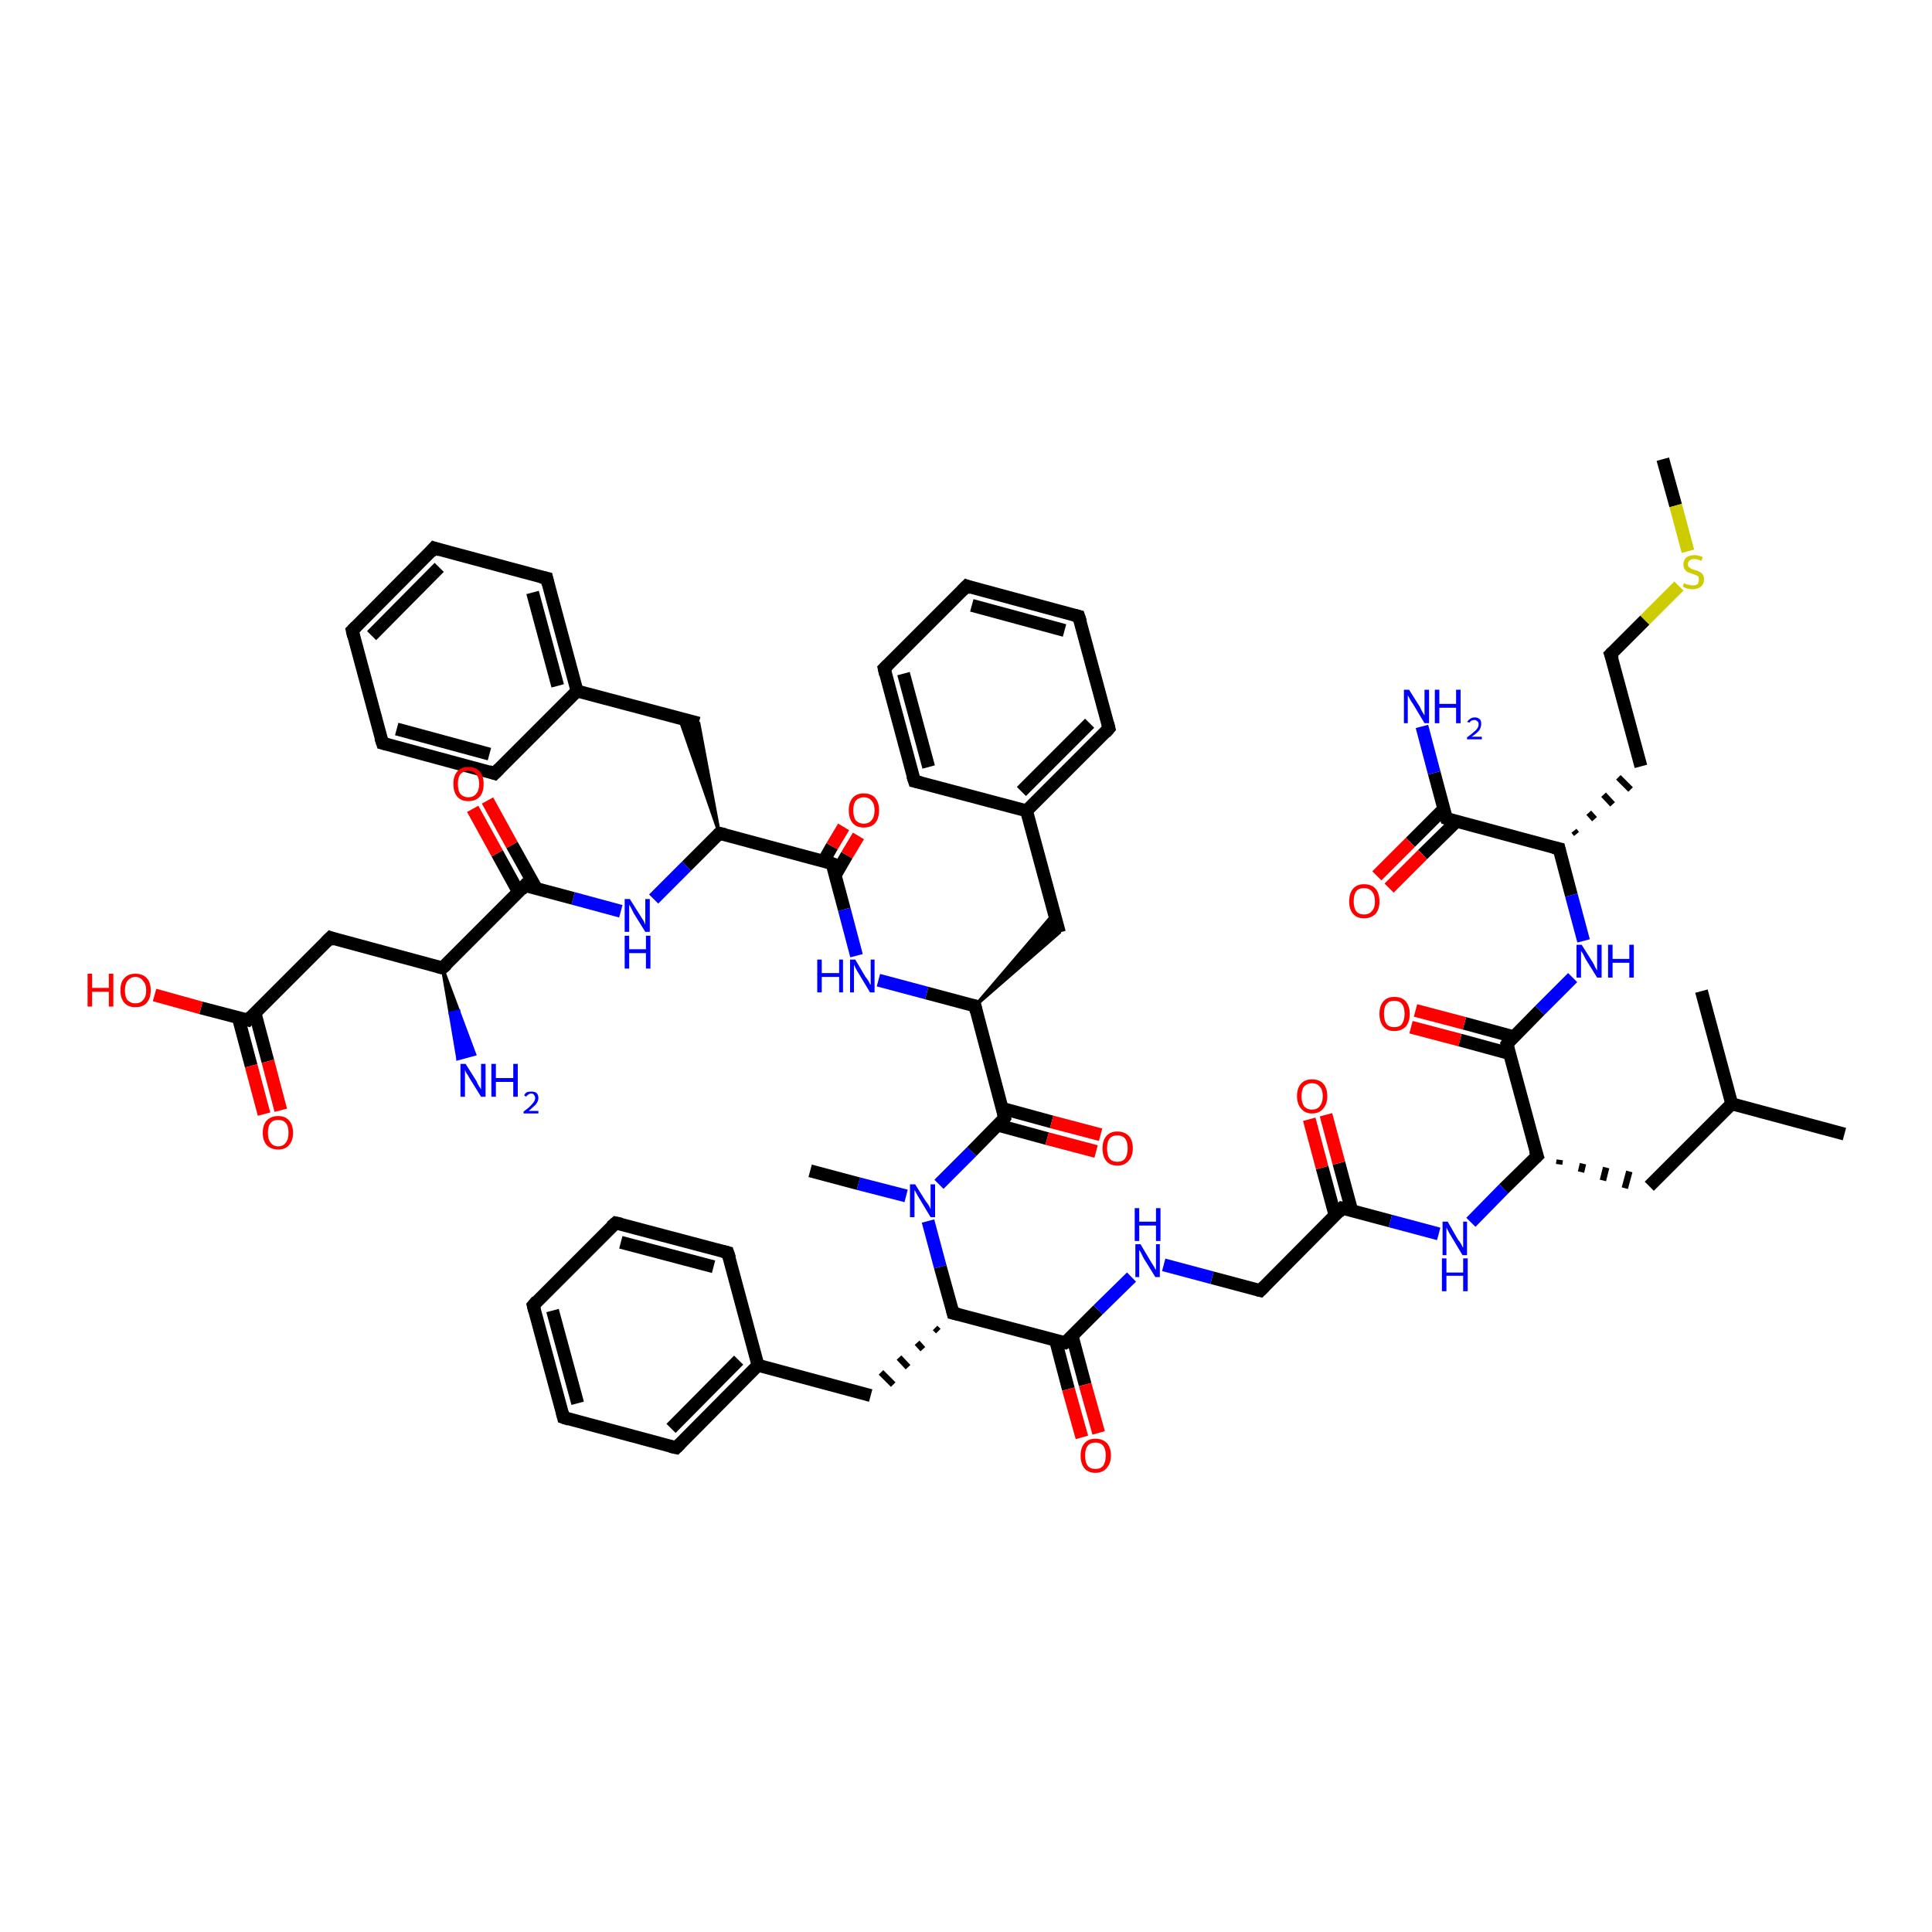 <?xml version='1.0' encoding='iso-8859-1'?>
<svg version='1.1' baseProfile='full'
              xmlns='http://www.w3.org/2000/svg'
                      xmlns:rdkit='http://www.rdkit.org/xml'
                      xmlns:xlink='http://www.w3.org/1999/xlink'
                  xml:space='preserve'
width='300px' height='300px' viewBox='0 0 300 300'>
<!-- END OF HEADER -->
<rect style='opacity:1.0;fill:#FFFFFF;stroke:none' width='300.0' height='300.0' x='0.0' y='0.0'> </rect>
<path class='bond-0 atom-0 atom-1' d='M 258.2,71.3 L 260.2,78.5' style='fill:none;fill-rule:evenodd;stroke:#000000;stroke-width:2.0px;stroke-linecap:butt;stroke-linejoin:miter;stroke-opacity:1' />
<path class='bond-0 atom-0 atom-1' d='M 260.2,78.5 L 262.1,85.6' style='fill:none;fill-rule:evenodd;stroke:#CCCC00;stroke-width:2.0px;stroke-linecap:butt;stroke-linejoin:miter;stroke-opacity:1' />
<path class='bond-1 atom-1 atom-2' d='M 260.7,91.0 L 255.4,96.3' style='fill:none;fill-rule:evenodd;stroke:#CCCC00;stroke-width:2.0px;stroke-linecap:butt;stroke-linejoin:miter;stroke-opacity:1' />
<path class='bond-1 atom-1 atom-2' d='M 255.4,96.3 L 250.1,101.6' style='fill:none;fill-rule:evenodd;stroke:#000000;stroke-width:2.0px;stroke-linecap:butt;stroke-linejoin:miter;stroke-opacity:1' />
<path class='bond-2 atom-2 atom-3' d='M 250.1,101.6 L 254.8,119.0' style='fill:none;fill-rule:evenodd;stroke:#000000;stroke-width:2.0px;stroke-linecap:butt;stroke-linejoin:miter;stroke-opacity:1' />
<path class='bond-3 atom-4 atom-3' d='M 244.8,129.5 L 244.4,129.0' style='fill:none;fill-rule:evenodd;stroke:#000000;stroke-width:1.0px;stroke-linecap:butt;stroke-linejoin:miter;stroke-opacity:1' />
<path class='bond-3 atom-4 atom-3' d='M 247.6,127.2 L 246.7,126.2' style='fill:none;fill-rule:evenodd;stroke:#000000;stroke-width:1.0px;stroke-linecap:butt;stroke-linejoin:miter;stroke-opacity:1' />
<path class='bond-3 atom-4 atom-3' d='M 250.4,124.9 L 249.0,123.4' style='fill:none;fill-rule:evenodd;stroke:#000000;stroke-width:1.0px;stroke-linecap:butt;stroke-linejoin:miter;stroke-opacity:1' />
<path class='bond-3 atom-4 atom-3' d='M 253.2,122.6 L 251.3,120.7' style='fill:none;fill-rule:evenodd;stroke:#000000;stroke-width:1.0px;stroke-linecap:butt;stroke-linejoin:miter;stroke-opacity:1' />
<path class='bond-4 atom-4 atom-5' d='M 242.1,131.8 L 244.0,139.0' style='fill:none;fill-rule:evenodd;stroke:#000000;stroke-width:2.0px;stroke-linecap:butt;stroke-linejoin:miter;stroke-opacity:1' />
<path class='bond-4 atom-4 atom-5' d='M 244.0,139.0 L 245.9,146.1' style='fill:none;fill-rule:evenodd;stroke:#0000FF;stroke-width:2.0px;stroke-linecap:butt;stroke-linejoin:miter;stroke-opacity:1' />
<path class='bond-5 atom-5 atom-6' d='M 244.2,151.8 L 239.1,156.9' style='fill:none;fill-rule:evenodd;stroke:#0000FF;stroke-width:2.0px;stroke-linecap:butt;stroke-linejoin:miter;stroke-opacity:1' />
<path class='bond-5 atom-5 atom-6' d='M 239.1,156.9 L 234.0,162.1' style='fill:none;fill-rule:evenodd;stroke:#000000;stroke-width:2.0px;stroke-linecap:butt;stroke-linejoin:miter;stroke-opacity:1' />
<path class='bond-6 atom-6 atom-7' d='M 235.1,161.0 L 227.4,158.9' style='fill:none;fill-rule:evenodd;stroke:#000000;stroke-width:2.0px;stroke-linecap:butt;stroke-linejoin:miter;stroke-opacity:1' />
<path class='bond-6 atom-6 atom-7' d='M 227.4,158.9 L 219.8,156.9' style='fill:none;fill-rule:evenodd;stroke:#FF0000;stroke-width:2.0px;stroke-linecap:butt;stroke-linejoin:miter;stroke-opacity:1' />
<path class='bond-6 atom-6 atom-7' d='M 234.4,163.6 L 226.7,161.5' style='fill:none;fill-rule:evenodd;stroke:#000000;stroke-width:2.0px;stroke-linecap:butt;stroke-linejoin:miter;stroke-opacity:1' />
<path class='bond-6 atom-6 atom-7' d='M 226.7,161.5 L 219.1,159.5' style='fill:none;fill-rule:evenodd;stroke:#FF0000;stroke-width:2.0px;stroke-linecap:butt;stroke-linejoin:miter;stroke-opacity:1' />
<path class='bond-7 atom-6 atom-8' d='M 234.0,162.1 L 238.7,179.5' style='fill:none;fill-rule:evenodd;stroke:#000000;stroke-width:2.0px;stroke-linecap:butt;stroke-linejoin:miter;stroke-opacity:1' />
<path class='bond-8 atom-8 atom-9' d='M 242.1,180.8 L 242.2,180.1' style='fill:none;fill-rule:evenodd;stroke:#000000;stroke-width:1.0px;stroke-linecap:butt;stroke-linejoin:miter;stroke-opacity:1' />
<path class='bond-8 atom-8 atom-9' d='M 245.5,182.0 L 245.8,180.7' style='fill:none;fill-rule:evenodd;stroke:#000000;stroke-width:1.0px;stroke-linecap:butt;stroke-linejoin:miter;stroke-opacity:1' />
<path class='bond-8 atom-8 atom-9' d='M 248.9,183.3 L 249.4,181.3' style='fill:none;fill-rule:evenodd;stroke:#000000;stroke-width:1.0px;stroke-linecap:butt;stroke-linejoin:miter;stroke-opacity:1' />
<path class='bond-8 atom-8 atom-9' d='M 252.3,184.5 L 253.0,181.9' style='fill:none;fill-rule:evenodd;stroke:#000000;stroke-width:1.0px;stroke-linecap:butt;stroke-linejoin:miter;stroke-opacity:1' />
<path class='bond-9 atom-9 atom-10' d='M 256.1,184.2 L 268.9,171.4' style='fill:none;fill-rule:evenodd;stroke:#000000;stroke-width:2.0px;stroke-linecap:butt;stroke-linejoin:miter;stroke-opacity:1' />
<path class='bond-10 atom-10 atom-11' d='M 268.9,171.4 L 286.4,176.1' style='fill:none;fill-rule:evenodd;stroke:#000000;stroke-width:2.0px;stroke-linecap:butt;stroke-linejoin:miter;stroke-opacity:1' />
<path class='bond-11 atom-10 atom-12' d='M 268.9,171.4 L 264.2,153.9' style='fill:none;fill-rule:evenodd;stroke:#000000;stroke-width:2.0px;stroke-linecap:butt;stroke-linejoin:miter;stroke-opacity:1' />
<path class='bond-12 atom-8 atom-13' d='M 238.7,179.5 L 233.5,184.6' style='fill:none;fill-rule:evenodd;stroke:#000000;stroke-width:2.0px;stroke-linecap:butt;stroke-linejoin:miter;stroke-opacity:1' />
<path class='bond-12 atom-8 atom-13' d='M 233.5,184.6 L 228.4,189.8' style='fill:none;fill-rule:evenodd;stroke:#0000FF;stroke-width:2.0px;stroke-linecap:butt;stroke-linejoin:miter;stroke-opacity:1' />
<path class='bond-13 atom-13 atom-14' d='M 223.4,191.6 L 215.9,189.6' style='fill:none;fill-rule:evenodd;stroke:#0000FF;stroke-width:2.0px;stroke-linecap:butt;stroke-linejoin:miter;stroke-opacity:1' />
<path class='bond-13 atom-13 atom-14' d='M 215.9,189.6 L 208.4,187.6' style='fill:none;fill-rule:evenodd;stroke:#000000;stroke-width:2.0px;stroke-linecap:butt;stroke-linejoin:miter;stroke-opacity:1' />
<path class='bond-14 atom-14 atom-15' d='M 209.9,188.0 L 207.9,180.6' style='fill:none;fill-rule:evenodd;stroke:#000000;stroke-width:2.0px;stroke-linecap:butt;stroke-linejoin:miter;stroke-opacity:1' />
<path class='bond-14 atom-14 atom-15' d='M 207.9,180.6 L 205.9,173.1' style='fill:none;fill-rule:evenodd;stroke:#FF0000;stroke-width:2.0px;stroke-linecap:butt;stroke-linejoin:miter;stroke-opacity:1' />
<path class='bond-14 atom-14 atom-15' d='M 207.3,188.7 L 205.3,181.3' style='fill:none;fill-rule:evenodd;stroke:#000000;stroke-width:2.0px;stroke-linecap:butt;stroke-linejoin:miter;stroke-opacity:1' />
<path class='bond-14 atom-14 atom-15' d='M 205.3,181.3 L 203.3,173.8' style='fill:none;fill-rule:evenodd;stroke:#FF0000;stroke-width:2.0px;stroke-linecap:butt;stroke-linejoin:miter;stroke-opacity:1' />
<path class='bond-15 atom-14 atom-16' d='M 208.4,187.6 L 195.7,200.4' style='fill:none;fill-rule:evenodd;stroke:#000000;stroke-width:2.0px;stroke-linecap:butt;stroke-linejoin:miter;stroke-opacity:1' />
<path class='bond-16 atom-16 atom-17' d='M 195.7,200.4 L 188.2,198.4' style='fill:none;fill-rule:evenodd;stroke:#000000;stroke-width:2.0px;stroke-linecap:butt;stroke-linejoin:miter;stroke-opacity:1' />
<path class='bond-16 atom-16 atom-17' d='M 188.2,198.4 L 180.7,196.4' style='fill:none;fill-rule:evenodd;stroke:#0000FF;stroke-width:2.0px;stroke-linecap:butt;stroke-linejoin:miter;stroke-opacity:1' />
<path class='bond-17 atom-17 atom-18' d='M 175.7,198.3 L 170.5,203.4' style='fill:none;fill-rule:evenodd;stroke:#0000FF;stroke-width:2.0px;stroke-linecap:butt;stroke-linejoin:miter;stroke-opacity:1' />
<path class='bond-17 atom-17 atom-18' d='M 170.5,203.4 L 165.4,208.5' style='fill:none;fill-rule:evenodd;stroke:#000000;stroke-width:2.0px;stroke-linecap:butt;stroke-linejoin:miter;stroke-opacity:1' />
<path class='bond-18 atom-18 atom-19' d='M 163.9,208.1 L 165.9,215.7' style='fill:none;fill-rule:evenodd;stroke:#000000;stroke-width:2.0px;stroke-linecap:butt;stroke-linejoin:miter;stroke-opacity:1' />
<path class='bond-18 atom-18 atom-19' d='M 165.9,215.7 L 168.0,223.2' style='fill:none;fill-rule:evenodd;stroke:#FF0000;stroke-width:2.0px;stroke-linecap:butt;stroke-linejoin:miter;stroke-opacity:1' />
<path class='bond-18 atom-18 atom-19' d='M 166.5,207.5 L 168.5,215.0' style='fill:none;fill-rule:evenodd;stroke:#000000;stroke-width:2.0px;stroke-linecap:butt;stroke-linejoin:miter;stroke-opacity:1' />
<path class='bond-18 atom-18 atom-19' d='M 168.5,215.0 L 170.6,222.5' style='fill:none;fill-rule:evenodd;stroke:#FF0000;stroke-width:2.0px;stroke-linecap:butt;stroke-linejoin:miter;stroke-opacity:1' />
<path class='bond-19 atom-18 atom-20' d='M 165.4,208.5 L 148.0,203.9' style='fill:none;fill-rule:evenodd;stroke:#000000;stroke-width:2.0px;stroke-linecap:butt;stroke-linejoin:miter;stroke-opacity:1' />
<path class='bond-20 atom-20 atom-21' d='M 145.2,206.2 L 145.7,206.7' style='fill:none;fill-rule:evenodd;stroke:#000000;stroke-width:1.0px;stroke-linecap:butt;stroke-linejoin:miter;stroke-opacity:1' />
<path class='bond-20 atom-20 atom-21' d='M 142.4,208.5 L 143.3,209.5' style='fill:none;fill-rule:evenodd;stroke:#000000;stroke-width:1.0px;stroke-linecap:butt;stroke-linejoin:miter;stroke-opacity:1' />
<path class='bond-20 atom-20 atom-21' d='M 139.6,210.8 L 141.0,212.3' style='fill:none;fill-rule:evenodd;stroke:#000000;stroke-width:1.0px;stroke-linecap:butt;stroke-linejoin:miter;stroke-opacity:1' />
<path class='bond-20 atom-20 atom-21' d='M 136.8,213.1 L 138.7,215.0' style='fill:none;fill-rule:evenodd;stroke:#000000;stroke-width:1.0px;stroke-linecap:butt;stroke-linejoin:miter;stroke-opacity:1' />
<path class='bond-21 atom-21 atom-22' d='M 135.2,216.7 L 117.7,212.0' style='fill:none;fill-rule:evenodd;stroke:#000000;stroke-width:2.0px;stroke-linecap:butt;stroke-linejoin:miter;stroke-opacity:1' />
<path class='bond-22 atom-22 atom-23' d='M 117.7,212.0 L 105.0,224.8' style='fill:none;fill-rule:evenodd;stroke:#000000;stroke-width:2.0px;stroke-linecap:butt;stroke-linejoin:miter;stroke-opacity:1' />
<path class='bond-22 atom-22 atom-23' d='M 114.7,211.2 L 104.2,221.8' style='fill:none;fill-rule:evenodd;stroke:#000000;stroke-width:2.0px;stroke-linecap:butt;stroke-linejoin:miter;stroke-opacity:1' />
<path class='bond-23 atom-23 atom-24' d='M 105.0,224.8 L 87.5,220.1' style='fill:none;fill-rule:evenodd;stroke:#000000;stroke-width:2.0px;stroke-linecap:butt;stroke-linejoin:miter;stroke-opacity:1' />
<path class='bond-24 atom-24 atom-25' d='M 87.5,220.1 L 82.8,202.7' style='fill:none;fill-rule:evenodd;stroke:#000000;stroke-width:2.0px;stroke-linecap:butt;stroke-linejoin:miter;stroke-opacity:1' />
<path class='bond-24 atom-24 atom-25' d='M 89.7,217.9 L 85.8,203.5' style='fill:none;fill-rule:evenodd;stroke:#000000;stroke-width:2.0px;stroke-linecap:butt;stroke-linejoin:miter;stroke-opacity:1' />
<path class='bond-25 atom-25 atom-26' d='M 82.8,202.7 L 95.6,189.9' style='fill:none;fill-rule:evenodd;stroke:#000000;stroke-width:2.0px;stroke-linecap:butt;stroke-linejoin:miter;stroke-opacity:1' />
<path class='bond-26 atom-26 atom-27' d='M 95.6,189.9 L 113.0,194.5' style='fill:none;fill-rule:evenodd;stroke:#000000;stroke-width:2.0px;stroke-linecap:butt;stroke-linejoin:miter;stroke-opacity:1' />
<path class='bond-26 atom-26 atom-27' d='M 96.4,192.9 L 110.8,196.7' style='fill:none;fill-rule:evenodd;stroke:#000000;stroke-width:2.0px;stroke-linecap:butt;stroke-linejoin:miter;stroke-opacity:1' />
<path class='bond-27 atom-20 atom-28' d='M 148.0,203.9 L 146.0,196.7' style='fill:none;fill-rule:evenodd;stroke:#000000;stroke-width:2.0px;stroke-linecap:butt;stroke-linejoin:miter;stroke-opacity:1' />
<path class='bond-27 atom-20 atom-28' d='M 146.0,196.7 L 144.1,189.6' style='fill:none;fill-rule:evenodd;stroke:#0000FF;stroke-width:2.0px;stroke-linecap:butt;stroke-linejoin:miter;stroke-opacity:1' />
<path class='bond-28 atom-28 atom-29' d='M 140.7,185.7 L 133.3,183.8' style='fill:none;fill-rule:evenodd;stroke:#0000FF;stroke-width:2.0px;stroke-linecap:butt;stroke-linejoin:miter;stroke-opacity:1' />
<path class='bond-28 atom-28 atom-29' d='M 133.3,183.8 L 125.8,181.8' style='fill:none;fill-rule:evenodd;stroke:#000000;stroke-width:2.0px;stroke-linecap:butt;stroke-linejoin:miter;stroke-opacity:1' />
<path class='bond-29 atom-28 atom-30' d='M 145.8,183.9 L 150.9,178.8' style='fill:none;fill-rule:evenodd;stroke:#0000FF;stroke-width:2.0px;stroke-linecap:butt;stroke-linejoin:miter;stroke-opacity:1' />
<path class='bond-29 atom-28 atom-30' d='M 150.9,178.8 L 156.0,173.6' style='fill:none;fill-rule:evenodd;stroke:#000000;stroke-width:2.0px;stroke-linecap:butt;stroke-linejoin:miter;stroke-opacity:1' />
<path class='bond-30 atom-30 atom-31' d='M 154.9,174.7 L 162.6,176.8' style='fill:none;fill-rule:evenodd;stroke:#000000;stroke-width:2.0px;stroke-linecap:butt;stroke-linejoin:miter;stroke-opacity:1' />
<path class='bond-30 atom-30 atom-31' d='M 162.6,176.8 L 170.2,178.8' style='fill:none;fill-rule:evenodd;stroke:#FF0000;stroke-width:2.0px;stroke-linecap:butt;stroke-linejoin:miter;stroke-opacity:1' />
<path class='bond-30 atom-30 atom-31' d='M 155.6,172.1 L 163.3,174.2' style='fill:none;fill-rule:evenodd;stroke:#000000;stroke-width:2.0px;stroke-linecap:butt;stroke-linejoin:miter;stroke-opacity:1' />
<path class='bond-30 atom-30 atom-31' d='M 163.3,174.2 L 170.9,176.2' style='fill:none;fill-rule:evenodd;stroke:#FF0000;stroke-width:2.0px;stroke-linecap:butt;stroke-linejoin:miter;stroke-opacity:1' />
<path class='bond-31 atom-30 atom-32' d='M 156.0,173.6 L 151.4,156.2' style='fill:none;fill-rule:evenodd;stroke:#000000;stroke-width:2.0px;stroke-linecap:butt;stroke-linejoin:miter;stroke-opacity:1' />
<path class='bond-32 atom-32 atom-33' d='M 151.4,156.2 L 163.7,141.8 L 164.5,144.8 Z' style='fill:#000000;fill-rule:evenodd;fill-opacity:1;stroke:#000000;stroke-width:0.5px;stroke-linecap:butt;stroke-linejoin:miter;stroke-opacity:1;' />
<path class='bond-33 atom-33 atom-34' d='M 164.5,144.8 L 159.4,125.9' style='fill:none;fill-rule:evenodd;stroke:#000000;stroke-width:2.0px;stroke-linecap:butt;stroke-linejoin:miter;stroke-opacity:1' />
<path class='bond-34 atom-34 atom-35' d='M 159.4,125.9 L 172.2,113.1' style='fill:none;fill-rule:evenodd;stroke:#000000;stroke-width:2.0px;stroke-linecap:butt;stroke-linejoin:miter;stroke-opacity:1' />
<path class='bond-34 atom-34 atom-35' d='M 158.6,122.9 L 169.2,112.3' style='fill:none;fill-rule:evenodd;stroke:#000000;stroke-width:2.0px;stroke-linecap:butt;stroke-linejoin:miter;stroke-opacity:1' />
<path class='bond-35 atom-35 atom-36' d='M 172.2,113.1 L 167.5,95.7' style='fill:none;fill-rule:evenodd;stroke:#000000;stroke-width:2.0px;stroke-linecap:butt;stroke-linejoin:miter;stroke-opacity:1' />
<path class='bond-36 atom-36 atom-37' d='M 167.5,95.7 L 150.1,91.0' style='fill:none;fill-rule:evenodd;stroke:#000000;stroke-width:2.0px;stroke-linecap:butt;stroke-linejoin:miter;stroke-opacity:1' />
<path class='bond-36 atom-36 atom-37' d='M 165.3,97.9 L 150.9,94.0' style='fill:none;fill-rule:evenodd;stroke:#000000;stroke-width:2.0px;stroke-linecap:butt;stroke-linejoin:miter;stroke-opacity:1' />
<path class='bond-37 atom-37 atom-38' d='M 150.1,91.0 L 137.3,103.8' style='fill:none;fill-rule:evenodd;stroke:#000000;stroke-width:2.0px;stroke-linecap:butt;stroke-linejoin:miter;stroke-opacity:1' />
<path class='bond-38 atom-38 atom-39' d='M 137.3,103.8 L 142.0,121.3' style='fill:none;fill-rule:evenodd;stroke:#000000;stroke-width:2.0px;stroke-linecap:butt;stroke-linejoin:miter;stroke-opacity:1' />
<path class='bond-38 atom-38 atom-39' d='M 140.3,104.6 L 144.2,119.1' style='fill:none;fill-rule:evenodd;stroke:#000000;stroke-width:2.0px;stroke-linecap:butt;stroke-linejoin:miter;stroke-opacity:1' />
<path class='bond-39 atom-32 atom-40' d='M 151.4,156.2 L 143.9,154.2' style='fill:none;fill-rule:evenodd;stroke:#000000;stroke-width:2.0px;stroke-linecap:butt;stroke-linejoin:miter;stroke-opacity:1' />
<path class='bond-39 atom-32 atom-40' d='M 143.9,154.2 L 136.4,152.2' style='fill:none;fill-rule:evenodd;stroke:#0000FF;stroke-width:2.0px;stroke-linecap:butt;stroke-linejoin:miter;stroke-opacity:1' />
<path class='bond-40 atom-40 atom-41' d='M 133.0,148.4 L 131.1,141.2' style='fill:none;fill-rule:evenodd;stroke:#0000FF;stroke-width:2.0px;stroke-linecap:butt;stroke-linejoin:miter;stroke-opacity:1' />
<path class='bond-40 atom-40 atom-41' d='M 131.1,141.2 L 129.2,134.1' style='fill:none;fill-rule:evenodd;stroke:#000000;stroke-width:2.0px;stroke-linecap:butt;stroke-linejoin:miter;stroke-opacity:1' />
<path class='bond-41 atom-41 atom-42' d='M 129.7,135.9 L 131.5,132.8' style='fill:none;fill-rule:evenodd;stroke:#000000;stroke-width:2.0px;stroke-linecap:butt;stroke-linejoin:miter;stroke-opacity:1' />
<path class='bond-41 atom-41 atom-42' d='M 131.5,132.8 L 133.3,129.8' style='fill:none;fill-rule:evenodd;stroke:#FF0000;stroke-width:2.0px;stroke-linecap:butt;stroke-linejoin:miter;stroke-opacity:1' />
<path class='bond-41 atom-41 atom-42' d='M 127.9,133.7 L 129.2,131.4' style='fill:none;fill-rule:evenodd;stroke:#000000;stroke-width:2.0px;stroke-linecap:butt;stroke-linejoin:miter;stroke-opacity:1' />
<path class='bond-41 atom-41 atom-42' d='M 129.2,131.4 L 131.0,128.4' style='fill:none;fill-rule:evenodd;stroke:#FF0000;stroke-width:2.0px;stroke-linecap:butt;stroke-linejoin:miter;stroke-opacity:1' />
<path class='bond-42 atom-41 atom-43' d='M 129.2,134.1 L 111.7,129.4' style='fill:none;fill-rule:evenodd;stroke:#000000;stroke-width:2.0px;stroke-linecap:butt;stroke-linejoin:miter;stroke-opacity:1' />
<path class='bond-43 atom-43 atom-44' d='M 111.7,129.4 L 105.5,111.5 L 108.5,112.3 Z' style='fill:#000000;fill-rule:evenodd;fill-opacity:1;stroke:#000000;stroke-width:0.5px;stroke-linecap:butt;stroke-linejoin:miter;stroke-opacity:1;' />
<path class='bond-44 atom-44 atom-45' d='M 108.5,112.3 L 89.6,107.3' style='fill:none;fill-rule:evenodd;stroke:#000000;stroke-width:2.0px;stroke-linecap:butt;stroke-linejoin:miter;stroke-opacity:1' />
<path class='bond-45 atom-45 atom-46' d='M 89.6,107.3 L 84.9,89.8' style='fill:none;fill-rule:evenodd;stroke:#000000;stroke-width:2.0px;stroke-linecap:butt;stroke-linejoin:miter;stroke-opacity:1' />
<path class='bond-45 atom-45 atom-46' d='M 86.6,106.5 L 82.7,92.0' style='fill:none;fill-rule:evenodd;stroke:#000000;stroke-width:2.0px;stroke-linecap:butt;stroke-linejoin:miter;stroke-opacity:1' />
<path class='bond-46 atom-46 atom-47' d='M 84.9,89.8 L 67.4,85.1' style='fill:none;fill-rule:evenodd;stroke:#000000;stroke-width:2.0px;stroke-linecap:butt;stroke-linejoin:miter;stroke-opacity:1' />
<path class='bond-47 atom-47 atom-48' d='M 67.4,85.1 L 54.7,97.9' style='fill:none;fill-rule:evenodd;stroke:#000000;stroke-width:2.0px;stroke-linecap:butt;stroke-linejoin:miter;stroke-opacity:1' />
<path class='bond-47 atom-47 atom-48' d='M 68.2,88.1 L 57.7,98.7' style='fill:none;fill-rule:evenodd;stroke:#000000;stroke-width:2.0px;stroke-linecap:butt;stroke-linejoin:miter;stroke-opacity:1' />
<path class='bond-48 atom-48 atom-49' d='M 54.7,97.9 L 59.4,115.4' style='fill:none;fill-rule:evenodd;stroke:#000000;stroke-width:2.0px;stroke-linecap:butt;stroke-linejoin:miter;stroke-opacity:1' />
<path class='bond-49 atom-49 atom-50' d='M 59.4,115.4 L 76.8,120.1' style='fill:none;fill-rule:evenodd;stroke:#000000;stroke-width:2.0px;stroke-linecap:butt;stroke-linejoin:miter;stroke-opacity:1' />
<path class='bond-49 atom-49 atom-50' d='M 61.6,113.2 L 76.0,117.1' style='fill:none;fill-rule:evenodd;stroke:#000000;stroke-width:2.0px;stroke-linecap:butt;stroke-linejoin:miter;stroke-opacity:1' />
<path class='bond-50 atom-43 atom-51' d='M 111.7,129.4 L 106.6,134.5' style='fill:none;fill-rule:evenodd;stroke:#000000;stroke-width:2.0px;stroke-linecap:butt;stroke-linejoin:miter;stroke-opacity:1' />
<path class='bond-50 atom-43 atom-51' d='M 106.6,134.5 L 101.5,139.6' style='fill:none;fill-rule:evenodd;stroke:#0000FF;stroke-width:2.0px;stroke-linecap:butt;stroke-linejoin:miter;stroke-opacity:1' />
<path class='bond-51 atom-51 atom-52' d='M 96.4,141.5 L 89.0,139.5' style='fill:none;fill-rule:evenodd;stroke:#0000FF;stroke-width:2.0px;stroke-linecap:butt;stroke-linejoin:miter;stroke-opacity:1' />
<path class='bond-51 atom-51 atom-52' d='M 89.0,139.5 L 81.5,137.5' style='fill:none;fill-rule:evenodd;stroke:#000000;stroke-width:2.0px;stroke-linecap:butt;stroke-linejoin:miter;stroke-opacity:1' />
<path class='bond-52 atom-52 atom-53' d='M 83.3,138.0 L 79.5,131.2' style='fill:none;fill-rule:evenodd;stroke:#000000;stroke-width:2.0px;stroke-linecap:butt;stroke-linejoin:miter;stroke-opacity:1' />
<path class='bond-52 atom-52 atom-53' d='M 79.5,131.2 L 75.7,124.3' style='fill:none;fill-rule:evenodd;stroke:#FF0000;stroke-width:2.0px;stroke-linecap:butt;stroke-linejoin:miter;stroke-opacity:1' />
<path class='bond-52 atom-52 atom-53' d='M 80.5,138.5 L 77.2,132.5' style='fill:none;fill-rule:evenodd;stroke:#000000;stroke-width:2.0px;stroke-linecap:butt;stroke-linejoin:miter;stroke-opacity:1' />
<path class='bond-52 atom-52 atom-53' d='M 77.2,132.5 L 73.4,125.6' style='fill:none;fill-rule:evenodd;stroke:#FF0000;stroke-width:2.0px;stroke-linecap:butt;stroke-linejoin:miter;stroke-opacity:1' />
<path class='bond-53 atom-52 atom-54' d='M 81.5,137.5 L 68.7,150.3' style='fill:none;fill-rule:evenodd;stroke:#000000;stroke-width:2.0px;stroke-linecap:butt;stroke-linejoin:miter;stroke-opacity:1' />
<path class='bond-54 atom-54 atom-55' d='M 68.7,150.3 L 71.2,157.0 L 69.9,157.3 Z' style='fill:#000000;fill-rule:evenodd;fill-opacity:1;stroke:#000000;stroke-width:0.5px;stroke-linecap:butt;stroke-linejoin:miter;stroke-opacity:1;' />
<path class='bond-54 atom-54 atom-55' d='M 71.2,157.0 L 71.1,164.4 L 73.7,163.7 Z' style='fill:#0000FF;fill-rule:evenodd;fill-opacity:1;stroke:#0000FF;stroke-width:0.5px;stroke-linecap:butt;stroke-linejoin:miter;stroke-opacity:1;' />
<path class='bond-54 atom-54 atom-55' d='M 71.2,157.0 L 69.9,157.3 L 71.1,164.4 Z' style='fill:#0000FF;fill-rule:evenodd;fill-opacity:1;stroke:#0000FF;stroke-width:0.5px;stroke-linecap:butt;stroke-linejoin:miter;stroke-opacity:1;' />
<path class='bond-55 atom-54 atom-56' d='M 68.7,150.3 L 51.3,145.6' style='fill:none;fill-rule:evenodd;stroke:#000000;stroke-width:2.0px;stroke-linecap:butt;stroke-linejoin:miter;stroke-opacity:1' />
<path class='bond-56 atom-56 atom-57' d='M 51.3,145.6 L 38.5,158.4' style='fill:none;fill-rule:evenodd;stroke:#000000;stroke-width:2.0px;stroke-linecap:butt;stroke-linejoin:miter;stroke-opacity:1' />
<path class='bond-57 atom-57 atom-58' d='M 38.5,158.4 L 31.2,156.5' style='fill:none;fill-rule:evenodd;stroke:#000000;stroke-width:2.0px;stroke-linecap:butt;stroke-linejoin:miter;stroke-opacity:1' />
<path class='bond-57 atom-57 atom-58' d='M 31.2,156.5 L 24.0,154.5' style='fill:none;fill-rule:evenodd;stroke:#FF0000;stroke-width:2.0px;stroke-linecap:butt;stroke-linejoin:miter;stroke-opacity:1' />
<path class='bond-58 atom-57 atom-59' d='M 37.0,158.0 L 39.0,165.5' style='fill:none;fill-rule:evenodd;stroke:#000000;stroke-width:2.0px;stroke-linecap:butt;stroke-linejoin:miter;stroke-opacity:1' />
<path class='bond-58 atom-57 atom-59' d='M 39.0,165.5 L 41.0,173.0' style='fill:none;fill-rule:evenodd;stroke:#FF0000;stroke-width:2.0px;stroke-linecap:butt;stroke-linejoin:miter;stroke-opacity:1' />
<path class='bond-58 atom-57 atom-59' d='M 39.6,157.3 L 41.6,164.8' style='fill:none;fill-rule:evenodd;stroke:#000000;stroke-width:2.0px;stroke-linecap:butt;stroke-linejoin:miter;stroke-opacity:1' />
<path class='bond-58 atom-57 atom-59' d='M 41.6,164.8 L 43.6,172.4' style='fill:none;fill-rule:evenodd;stroke:#FF0000;stroke-width:2.0px;stroke-linecap:butt;stroke-linejoin:miter;stroke-opacity:1' />
<path class='bond-59 atom-4 atom-60' d='M 242.1,131.8 L 224.6,127.1' style='fill:none;fill-rule:evenodd;stroke:#000000;stroke-width:2.0px;stroke-linecap:butt;stroke-linejoin:miter;stroke-opacity:1' />
<path class='bond-60 atom-60 atom-61' d='M 224.6,127.1 L 222.7,120.0' style='fill:none;fill-rule:evenodd;stroke:#000000;stroke-width:2.0px;stroke-linecap:butt;stroke-linejoin:miter;stroke-opacity:1' />
<path class='bond-60 atom-60 atom-61' d='M 222.7,120.0 L 220.8,112.8' style='fill:none;fill-rule:evenodd;stroke:#0000FF;stroke-width:2.0px;stroke-linecap:butt;stroke-linejoin:miter;stroke-opacity:1' />
<path class='bond-61 atom-60 atom-62' d='M 224.2,125.6 L 219.0,130.8' style='fill:none;fill-rule:evenodd;stroke:#000000;stroke-width:2.0px;stroke-linecap:butt;stroke-linejoin:miter;stroke-opacity:1' />
<path class='bond-61 atom-60 atom-62' d='M 219.0,130.8 L 213.8,136.0' style='fill:none;fill-rule:evenodd;stroke:#FF0000;stroke-width:2.0px;stroke-linecap:butt;stroke-linejoin:miter;stroke-opacity:1' />
<path class='bond-61 atom-60 atom-62' d='M 226.1,127.6 L 220.9,132.7' style='fill:none;fill-rule:evenodd;stroke:#000000;stroke-width:2.0px;stroke-linecap:butt;stroke-linejoin:miter;stroke-opacity:1' />
<path class='bond-61 atom-60 atom-62' d='M 220.9,132.7 L 215.7,137.9' style='fill:none;fill-rule:evenodd;stroke:#FF0000;stroke-width:2.0px;stroke-linecap:butt;stroke-linejoin:miter;stroke-opacity:1' />
<path class='bond-62 atom-27 atom-22' d='M 113.0,194.5 L 117.7,212.0' style='fill:none;fill-rule:evenodd;stroke:#000000;stroke-width:2.0px;stroke-linecap:butt;stroke-linejoin:miter;stroke-opacity:1' />
<path class='bond-63 atom-39 atom-34' d='M 142.0,121.3 L 159.4,125.9' style='fill:none;fill-rule:evenodd;stroke:#000000;stroke-width:2.0px;stroke-linecap:butt;stroke-linejoin:miter;stroke-opacity:1' />
<path class='bond-64 atom-50 atom-45' d='M 76.8,120.1 L 89.6,107.3' style='fill:none;fill-rule:evenodd;stroke:#000000;stroke-width:2.0px;stroke-linecap:butt;stroke-linejoin:miter;stroke-opacity:1' />
<path d='M 250.4,101.3 L 250.1,101.6 L 250.4,102.4' style='fill:none;stroke:#000000;stroke-width:2.0px;stroke-linecap:butt;stroke-linejoin:miter;stroke-opacity:1;' />
<path d='M 242.2,132.2 L 242.1,131.8 L 241.2,131.6' style='fill:none;stroke:#000000;stroke-width:2.0px;stroke-linecap:butt;stroke-linejoin:miter;stroke-opacity:1;' />
<path d='M 234.2,161.8 L 234.0,162.1 L 234.2,162.9' style='fill:none;stroke:#000000;stroke-width:2.0px;stroke-linecap:butt;stroke-linejoin:miter;stroke-opacity:1;' />
<path d='M 238.4,178.6 L 238.7,179.5 L 238.4,179.8' style='fill:none;stroke:#000000;stroke-width:2.0px;stroke-linecap:butt;stroke-linejoin:miter;stroke-opacity:1;' />
<path d='M 208.8,187.7 L 208.4,187.6 L 207.8,188.3' style='fill:none;stroke:#000000;stroke-width:2.0px;stroke-linecap:butt;stroke-linejoin:miter;stroke-opacity:1;' />
<path d='M 196.3,199.8 L 195.7,200.4 L 195.3,200.3' style='fill:none;stroke:#000000;stroke-width:2.0px;stroke-linecap:butt;stroke-linejoin:miter;stroke-opacity:1;' />
<path d='M 165.7,208.3 L 165.4,208.5 L 164.6,208.3' style='fill:none;stroke:#000000;stroke-width:2.0px;stroke-linecap:butt;stroke-linejoin:miter;stroke-opacity:1;' />
<path d='M 148.8,204.1 L 148.0,203.9 L 147.9,203.5' style='fill:none;stroke:#000000;stroke-width:2.0px;stroke-linecap:butt;stroke-linejoin:miter;stroke-opacity:1;' />
<path d='M 105.6,224.2 L 105.0,224.8 L 104.1,224.6' style='fill:none;stroke:#000000;stroke-width:2.0px;stroke-linecap:butt;stroke-linejoin:miter;stroke-opacity:1;' />
<path d='M 88.4,220.4 L 87.5,220.1 L 87.3,219.3' style='fill:none;stroke:#000000;stroke-width:2.0px;stroke-linecap:butt;stroke-linejoin:miter;stroke-opacity:1;' />
<path d='M 83.0,203.5 L 82.8,202.7 L 83.4,202.0' style='fill:none;stroke:#000000;stroke-width:2.0px;stroke-linecap:butt;stroke-linejoin:miter;stroke-opacity:1;' />
<path d='M 94.9,190.5 L 95.6,189.9 L 96.5,190.1' style='fill:none;stroke:#000000;stroke-width:2.0px;stroke-linecap:butt;stroke-linejoin:miter;stroke-opacity:1;' />
<path d='M 112.2,194.3 L 113.0,194.5 L 113.3,195.4' style='fill:none;stroke:#000000;stroke-width:2.0px;stroke-linecap:butt;stroke-linejoin:miter;stroke-opacity:1;' />
<path d='M 155.8,173.9 L 156.0,173.6 L 155.8,172.8' style='fill:none;stroke:#000000;stroke-width:2.0px;stroke-linecap:butt;stroke-linejoin:miter;stroke-opacity:1;' />
<path d='M 151.6,157.1 L 151.4,156.2 L 151.0,156.1' style='fill:none;stroke:#000000;stroke-width:2.0px;stroke-linecap:butt;stroke-linejoin:miter;stroke-opacity:1;' />
<path d='M 171.6,113.8 L 172.2,113.1 L 172.0,112.3' style='fill:none;stroke:#000000;stroke-width:2.0px;stroke-linecap:butt;stroke-linejoin:miter;stroke-opacity:1;' />
<path d='M 167.8,96.6 L 167.5,95.7 L 166.7,95.5' style='fill:none;stroke:#000000;stroke-width:2.0px;stroke-linecap:butt;stroke-linejoin:miter;stroke-opacity:1;' />
<path d='M 150.9,91.3 L 150.1,91.0 L 149.4,91.7' style='fill:none;stroke:#000000;stroke-width:2.0px;stroke-linecap:butt;stroke-linejoin:miter;stroke-opacity:1;' />
<path d='M 137.9,103.2 L 137.3,103.8 L 137.5,104.7' style='fill:none;stroke:#000000;stroke-width:2.0px;stroke-linecap:butt;stroke-linejoin:miter;stroke-opacity:1;' />
<path d='M 141.7,120.4 L 142.0,121.3 L 142.9,121.5' style='fill:none;stroke:#000000;stroke-width:2.0px;stroke-linecap:butt;stroke-linejoin:miter;stroke-opacity:1;' />
<path d='M 129.3,134.4 L 129.2,134.1 L 128.3,133.8' style='fill:none;stroke:#000000;stroke-width:2.0px;stroke-linecap:butt;stroke-linejoin:miter;stroke-opacity:1;' />
<path d='M 112.6,129.6 L 111.7,129.4 L 111.5,129.6' style='fill:none;stroke:#000000;stroke-width:2.0px;stroke-linecap:butt;stroke-linejoin:miter;stroke-opacity:1;' />
<path d='M 85.1,90.7 L 84.9,89.8 L 84.0,89.6' style='fill:none;stroke:#000000;stroke-width:2.0px;stroke-linecap:butt;stroke-linejoin:miter;stroke-opacity:1;' />
<path d='M 68.3,85.4 L 67.4,85.1 L 66.8,85.8' style='fill:none;stroke:#000000;stroke-width:2.0px;stroke-linecap:butt;stroke-linejoin:miter;stroke-opacity:1;' />
<path d='M 55.3,97.3 L 54.7,97.9 L 54.9,98.8' style='fill:none;stroke:#000000;stroke-width:2.0px;stroke-linecap:butt;stroke-linejoin:miter;stroke-opacity:1;' />
<path d='M 59.1,114.5 L 59.4,115.4 L 60.2,115.6' style='fill:none;stroke:#000000;stroke-width:2.0px;stroke-linecap:butt;stroke-linejoin:miter;stroke-opacity:1;' />
<path d='M 75.9,119.8 L 76.8,120.1 L 77.5,119.4' style='fill:none;stroke:#000000;stroke-width:2.0px;stroke-linecap:butt;stroke-linejoin:miter;stroke-opacity:1;' />
<path d='M 81.9,137.6 L 81.5,137.5 L 80.9,138.2' style='fill:none;stroke:#000000;stroke-width:2.0px;stroke-linecap:butt;stroke-linejoin:miter;stroke-opacity:1;' />
<path d='M 69.4,149.7 L 68.7,150.3 L 67.9,150.1' style='fill:none;stroke:#000000;stroke-width:2.0px;stroke-linecap:butt;stroke-linejoin:miter;stroke-opacity:1;' />
<path d='M 52.1,145.9 L 51.3,145.6 L 50.6,146.3' style='fill:none;stroke:#000000;stroke-width:2.0px;stroke-linecap:butt;stroke-linejoin:miter;stroke-opacity:1;' />
<path d='M 39.1,157.8 L 38.5,158.4 L 38.1,158.3' style='fill:none;stroke:#000000;stroke-width:2.0px;stroke-linecap:butt;stroke-linejoin:miter;stroke-opacity:1;' />
<path d='M 225.5,127.4 L 224.6,127.1 L 224.5,126.8' style='fill:none;stroke:#000000;stroke-width:2.0px;stroke-linecap:butt;stroke-linejoin:miter;stroke-opacity:1;' />
<path class='atom-1' d='M 261.5 90.5
Q 261.5 90.6, 261.8 90.7
Q 262.0 90.8, 262.3 90.8
Q 262.5 90.9, 262.8 90.9
Q 263.3 90.9, 263.6 90.7
Q 263.8 90.4, 263.8 90.0
Q 263.8 89.7, 263.7 89.5
Q 263.6 89.4, 263.3 89.3
Q 263.1 89.2, 262.8 89.1
Q 262.3 88.9, 262.0 88.8
Q 261.8 88.7, 261.6 88.4
Q 261.4 88.1, 261.4 87.7
Q 261.4 87.0, 261.8 86.6
Q 262.3 86.2, 263.1 86.2
Q 263.7 86.2, 264.4 86.5
L 264.2 87.1
Q 263.6 86.8, 263.1 86.8
Q 262.7 86.8, 262.4 87.0
Q 262.1 87.2, 262.1 87.6
Q 262.1 87.9, 262.2 88.0
Q 262.4 88.2, 262.6 88.3
Q 262.8 88.4, 263.1 88.5
Q 263.6 88.6, 263.9 88.8
Q 264.2 88.9, 264.4 89.2
Q 264.6 89.5, 264.6 90.0
Q 264.6 90.7, 264.1 91.1
Q 263.6 91.5, 262.8 91.5
Q 262.4 91.5, 262.0 91.4
Q 261.7 91.3, 261.3 91.1
L 261.5 90.5
' fill='#CCCC00'/>
<path class='atom-5' d='M 245.6 146.7
L 247.3 149.4
Q 247.5 149.7, 247.7 150.2
Q 248.0 150.7, 248.0 150.7
L 248.0 146.7
L 248.7 146.7
L 248.7 151.8
L 248.0 151.8
L 246.2 148.9
Q 246.0 148.5, 245.8 148.1
Q 245.5 147.7, 245.5 147.6
L 245.5 151.8
L 244.8 151.8
L 244.8 146.7
L 245.6 146.7
' fill='#0000FF'/>
<path class='atom-5' d='M 249.7 146.7
L 250.4 146.7
L 250.4 148.9
L 253.0 148.9
L 253.0 146.7
L 253.7 146.7
L 253.7 151.8
L 253.0 151.8
L 253.0 149.5
L 250.4 149.5
L 250.4 151.8
L 249.7 151.8
L 249.7 146.7
' fill='#0000FF'/>
<path class='atom-7' d='M 214.2 157.4
Q 214.2 156.2, 214.8 155.5
Q 215.4 154.8, 216.5 154.8
Q 217.7 154.8, 218.3 155.5
Q 218.9 156.2, 218.9 157.4
Q 218.9 158.7, 218.3 159.4
Q 217.6 160.1, 216.5 160.1
Q 215.4 160.1, 214.8 159.4
Q 214.2 158.7, 214.2 157.4
M 216.5 159.5
Q 217.3 159.5, 217.7 159.0
Q 218.1 158.4, 218.1 157.4
Q 218.1 156.4, 217.7 155.9
Q 217.3 155.4, 216.5 155.4
Q 215.7 155.4, 215.3 155.9
Q 214.9 156.4, 214.9 157.4
Q 214.9 158.4, 215.3 159.0
Q 215.7 159.5, 216.5 159.5
' fill='#FF0000'/>
<path class='atom-13' d='M 224.8 189.7
L 226.4 192.5
Q 226.6 192.7, 226.9 193.2
Q 227.1 193.7, 227.2 193.7
L 227.2 189.7
L 227.8 189.7
L 227.8 194.9
L 227.1 194.9
L 225.3 191.9
Q 225.1 191.6, 224.9 191.2
Q 224.7 190.8, 224.6 190.6
L 224.6 194.9
L 224.0 194.9
L 224.0 189.7
L 224.8 189.7
' fill='#0000FF'/>
<path class='atom-13' d='M 223.9 195.4
L 224.6 195.4
L 224.6 197.6
L 227.2 197.6
L 227.2 195.4
L 227.9 195.4
L 227.9 200.5
L 227.2 200.5
L 227.2 198.1
L 224.6 198.1
L 224.6 200.5
L 223.9 200.5
L 223.9 195.4
' fill='#0000FF'/>
<path class='atom-15' d='M 201.4 170.2
Q 201.4 169.0, 202.0 168.3
Q 202.6 167.6, 203.7 167.6
Q 204.9 167.6, 205.5 168.3
Q 206.1 169.0, 206.1 170.2
Q 206.1 171.4, 205.5 172.1
Q 204.9 172.9, 203.7 172.9
Q 202.6 172.9, 202.0 172.1
Q 201.4 171.4, 201.4 170.2
M 203.7 172.3
Q 204.5 172.3, 204.9 171.8
Q 205.4 171.2, 205.4 170.2
Q 205.4 169.2, 204.9 168.7
Q 204.5 168.2, 203.7 168.2
Q 203.0 168.2, 202.5 168.7
Q 202.1 169.2, 202.1 170.2
Q 202.1 171.2, 202.5 171.8
Q 203.0 172.3, 203.7 172.3
' fill='#FF0000'/>
<path class='atom-17' d='M 177.1 193.2
L 178.7 195.9
Q 178.9 196.2, 179.2 196.7
Q 179.4 197.1, 179.5 197.2
L 179.5 193.2
L 180.1 193.2
L 180.1 198.3
L 179.4 198.3
L 177.6 195.4
Q 177.4 195.0, 177.2 194.6
Q 177.0 194.2, 176.9 194.1
L 176.9 198.3
L 176.3 198.3
L 176.3 193.2
L 177.1 193.2
' fill='#0000FF'/>
<path class='atom-17' d='M 176.2 187.6
L 176.9 187.6
L 176.9 189.7
L 179.5 189.7
L 179.5 187.6
L 180.2 187.6
L 180.2 192.7
L 179.5 192.7
L 179.5 190.3
L 176.9 190.3
L 176.9 192.7
L 176.2 192.7
L 176.2 187.6
' fill='#0000FF'/>
<path class='atom-19' d='M 167.8 226.0
Q 167.8 224.8, 168.4 224.1
Q 169.0 223.4, 170.1 223.4
Q 171.2 223.4, 171.9 224.1
Q 172.5 224.8, 172.5 226.0
Q 172.5 227.3, 171.8 228.0
Q 171.2 228.7, 170.1 228.7
Q 169.0 228.7, 168.4 228.0
Q 167.8 227.3, 167.8 226.0
M 170.1 228.1
Q 170.9 228.1, 171.3 227.6
Q 171.7 227.0, 171.7 226.0
Q 171.7 225.0, 171.3 224.5
Q 170.9 224.0, 170.1 224.0
Q 169.3 224.0, 168.9 224.5
Q 168.5 225.0, 168.5 226.0
Q 168.5 227.1, 168.9 227.6
Q 169.3 228.1, 170.1 228.1
' fill='#FF0000'/>
<path class='atom-28' d='M 142.1 183.9
L 143.8 186.6
Q 144.0 186.8, 144.3 187.3
Q 144.5 187.8, 144.5 187.8
L 144.5 183.9
L 145.2 183.9
L 145.2 189.0
L 144.5 189.0
L 142.7 186.0
Q 142.5 185.7, 142.3 185.3
Q 142.1 184.9, 142.0 184.8
L 142.0 189.0
L 141.3 189.0
L 141.3 183.9
L 142.1 183.9
' fill='#0000FF'/>
<path class='atom-31' d='M 171.2 178.3
Q 171.2 177.1, 171.8 176.4
Q 172.4 175.7, 173.5 175.7
Q 174.6 175.7, 175.3 176.4
Q 175.9 177.1, 175.9 178.3
Q 175.9 179.6, 175.2 180.3
Q 174.6 181.0, 173.5 181.0
Q 172.4 181.0, 171.8 180.3
Q 171.2 179.6, 171.2 178.3
M 173.5 180.4
Q 174.3 180.4, 174.7 179.9
Q 175.1 179.3, 175.1 178.3
Q 175.1 177.3, 174.7 176.8
Q 174.3 176.3, 173.5 176.3
Q 172.7 176.3, 172.3 176.8
Q 171.9 177.3, 171.9 178.3
Q 171.9 179.4, 172.3 179.9
Q 172.7 180.4, 173.5 180.4
' fill='#FF0000'/>
<path class='atom-40' d='M 126.9 149.0
L 127.6 149.0
L 127.6 151.1
L 130.3 151.1
L 130.3 149.0
L 130.9 149.0
L 130.9 154.1
L 130.3 154.1
L 130.3 151.7
L 127.6 151.7
L 127.6 154.1
L 126.9 154.1
L 126.9 149.0
' fill='#0000FF'/>
<path class='atom-40' d='M 132.8 149.0
L 134.4 151.7
Q 134.6 151.9, 134.9 152.4
Q 135.1 152.9, 135.2 152.9
L 135.2 149.0
L 135.8 149.0
L 135.8 154.1
L 135.1 154.1
L 133.3 151.1
Q 133.1 150.8, 132.9 150.4
Q 132.7 150.0, 132.6 149.8
L 132.6 154.1
L 132.0 154.1
L 132.0 149.0
L 132.8 149.0
' fill='#0000FF'/>
<path class='atom-42' d='M 131.8 125.8
Q 131.8 124.6, 132.4 123.9
Q 133.0 123.2, 134.1 123.2
Q 135.3 123.2, 135.9 123.9
Q 136.5 124.6, 136.5 125.8
Q 136.5 127.1, 135.9 127.8
Q 135.3 128.5, 134.1 128.5
Q 133.0 128.5, 132.4 127.8
Q 131.8 127.1, 131.8 125.8
M 134.1 127.9
Q 134.9 127.9, 135.3 127.4
Q 135.8 126.9, 135.8 125.8
Q 135.8 124.8, 135.3 124.3
Q 134.9 123.8, 134.1 123.8
Q 133.4 123.8, 132.9 124.3
Q 132.5 124.8, 132.5 125.8
Q 132.5 126.9, 132.9 127.4
Q 133.4 127.9, 134.1 127.9
' fill='#FF0000'/>
<path class='atom-51' d='M 97.8 139.6
L 99.5 142.3
Q 99.7 142.6, 100.0 143.1
Q 100.2 143.6, 100.2 143.6
L 100.2 139.6
L 100.9 139.6
L 100.9 144.7
L 100.2 144.7
L 98.4 141.8
Q 98.2 141.4, 98.0 141.0
Q 97.8 140.6, 97.7 140.5
L 97.7 144.7
L 97.0 144.7
L 97.0 139.6
L 97.8 139.6
' fill='#0000FF'/>
<path class='atom-51' d='M 97.0 145.3
L 97.7 145.3
L 97.7 147.4
L 100.3 147.4
L 100.3 145.3
L 101.0 145.3
L 101.0 150.4
L 100.3 150.4
L 100.3 148.0
L 97.7 148.0
L 97.7 150.4
L 97.0 150.4
L 97.0 145.3
' fill='#0000FF'/>
<path class='atom-53' d='M 70.4 121.7
Q 70.4 120.5, 71.0 119.8
Q 71.6 119.1, 72.7 119.1
Q 73.9 119.1, 74.5 119.8
Q 75.1 120.5, 75.1 121.7
Q 75.1 123.0, 74.5 123.7
Q 73.9 124.4, 72.7 124.4
Q 71.6 124.4, 71.0 123.7
Q 70.4 123.0, 70.4 121.7
M 72.7 123.8
Q 73.5 123.8, 73.9 123.3
Q 74.4 122.8, 74.4 121.7
Q 74.4 120.7, 73.9 120.2
Q 73.5 119.7, 72.7 119.7
Q 72.0 119.7, 71.5 120.2
Q 71.1 120.7, 71.1 121.7
Q 71.1 122.8, 71.5 123.3
Q 72.0 123.8, 72.7 123.8
' fill='#FF0000'/>
<path class='atom-55' d='M 72.3 165.2
L 74.0 167.9
Q 74.1 168.2, 74.4 168.7
Q 74.7 169.1, 74.7 169.2
L 74.7 165.2
L 75.4 165.2
L 75.4 170.3
L 74.7 170.3
L 72.9 167.4
Q 72.7 167.0, 72.4 166.6
Q 72.2 166.2, 72.2 166.1
L 72.2 170.3
L 71.5 170.3
L 71.5 165.2
L 72.3 165.2
' fill='#0000FF'/>
<path class='atom-55' d='M 76.3 165.2
L 77.0 165.2
L 77.0 167.4
L 79.7 167.4
L 79.7 165.2
L 80.4 165.2
L 80.4 170.3
L 79.7 170.3
L 79.7 168.0
L 77.0 168.0
L 77.0 170.3
L 76.3 170.3
L 76.3 165.2
' fill='#0000FF'/>
<path class='atom-55' d='M 81.4 170.1
Q 81.5 169.8, 81.8 169.6
Q 82.1 169.5, 82.5 169.5
Q 83.0 169.5, 83.3 169.7
Q 83.6 170.0, 83.6 170.5
Q 83.6 171.0, 83.2 171.5
Q 82.8 171.9, 82.1 172.5
L 83.6 172.5
L 83.6 172.9
L 81.3 172.9
L 81.3 172.6
Q 82.0 172.1, 82.3 171.8
Q 82.7 171.4, 82.9 171.1
Q 83.1 170.8, 83.1 170.5
Q 83.1 170.2, 82.9 170.0
Q 82.8 169.8, 82.5 169.8
Q 82.2 169.8, 82.0 170.0
Q 81.8 170.1, 81.7 170.3
L 81.4 170.1
' fill='#0000FF'/>
<path class='atom-58' d='M 13.6 151.2
L 14.3 151.2
L 14.3 153.4
L 16.9 153.4
L 16.9 151.2
L 17.6 151.2
L 17.6 156.3
L 16.9 156.3
L 16.9 154.0
L 14.3 154.0
L 14.3 156.3
L 13.6 156.3
L 13.6 151.2
' fill='#FF0000'/>
<path class='atom-58' d='M 18.7 153.8
Q 18.7 152.5, 19.3 151.9
Q 19.9 151.2, 21.0 151.2
Q 22.2 151.2, 22.8 151.9
Q 23.4 152.5, 23.4 153.8
Q 23.4 155.0, 22.8 155.7
Q 22.2 156.4, 21.0 156.4
Q 19.9 156.4, 19.3 155.7
Q 18.7 155.0, 18.7 153.8
M 21.0 155.8
Q 21.8 155.8, 22.2 155.3
Q 22.7 154.8, 22.7 153.8
Q 22.7 152.8, 22.2 152.3
Q 21.8 151.7, 21.0 151.7
Q 20.3 151.7, 19.8 152.3
Q 19.4 152.8, 19.4 153.8
Q 19.4 154.8, 19.8 155.3
Q 20.3 155.8, 21.0 155.8
' fill='#FF0000'/>
<path class='atom-59' d='M 40.8 175.9
Q 40.8 174.7, 41.4 174.0
Q 42.1 173.3, 43.2 173.3
Q 44.3 173.3, 44.9 174.0
Q 45.5 174.7, 45.5 175.9
Q 45.5 177.1, 44.9 177.8
Q 44.3 178.5, 43.2 178.5
Q 42.1 178.5, 41.4 177.8
Q 40.8 177.1, 40.8 175.9
M 43.2 178.0
Q 44.0 178.0, 44.4 177.4
Q 44.8 176.9, 44.8 175.9
Q 44.8 174.9, 44.4 174.4
Q 44.0 173.9, 43.2 173.9
Q 42.4 173.9, 42.0 174.4
Q 41.6 174.9, 41.6 175.9
Q 41.6 176.9, 42.0 177.4
Q 42.4 178.0, 43.2 178.0
' fill='#FF0000'/>
<path class='atom-61' d='M 218.8 107.1
L 220.5 109.8
Q 220.6 110.1, 220.9 110.6
Q 221.2 111.1, 221.2 111.1
L 221.2 107.1
L 221.9 107.1
L 221.9 112.3
L 221.2 112.3
L 219.4 109.3
Q 219.1 108.9, 218.9 108.5
Q 218.7 108.1, 218.6 108.0
L 218.6 112.3
L 218.0 112.3
L 218.0 107.1
L 218.8 107.1
' fill='#0000FF'/>
<path class='atom-61' d='M 222.8 107.1
L 223.5 107.1
L 223.5 109.3
L 226.1 109.3
L 226.1 107.1
L 226.8 107.1
L 226.8 112.3
L 226.1 112.3
L 226.1 109.9
L 223.5 109.9
L 223.5 112.3
L 222.8 112.3
L 222.8 107.1
' fill='#0000FF'/>
<path class='atom-61' d='M 227.8 112.1
Q 228.0 111.8, 228.3 111.6
Q 228.6 111.4, 229.0 111.4
Q 229.5 111.4, 229.8 111.7
Q 230.0 111.9, 230.0 112.4
Q 230.0 112.9, 229.7 113.4
Q 229.3 113.9, 228.5 114.4
L 230.1 114.4
L 230.1 114.8
L 227.8 114.8
L 227.8 114.5
Q 228.5 114.0, 228.8 113.7
Q 229.2 113.4, 229.4 113.1
Q 229.6 112.8, 229.6 112.5
Q 229.6 112.1, 229.4 112.0
Q 229.2 111.8, 229.0 111.8
Q 228.7 111.8, 228.5 111.9
Q 228.3 112.0, 228.2 112.2
L 227.8 112.1
' fill='#0000FF'/>
<path class='atom-62' d='M 209.5 140.0
Q 209.5 138.7, 210.1 138.0
Q 210.7 137.3, 211.8 137.3
Q 213.0 137.3, 213.6 138.0
Q 214.2 138.7, 214.2 140.0
Q 214.2 141.2, 213.6 141.9
Q 212.9 142.6, 211.8 142.6
Q 210.7 142.6, 210.1 141.9
Q 209.5 141.2, 209.5 140.0
M 211.8 142.0
Q 212.6 142.0, 213.0 141.5
Q 213.5 141.0, 213.5 140.0
Q 213.5 138.9, 213.0 138.4
Q 212.6 137.9, 211.8 137.9
Q 211.0 137.9, 210.6 138.4
Q 210.2 138.9, 210.2 140.0
Q 210.2 141.0, 210.6 141.5
Q 211.0 142.0, 211.8 142.0
' fill='#FF0000'/>
</svg>
